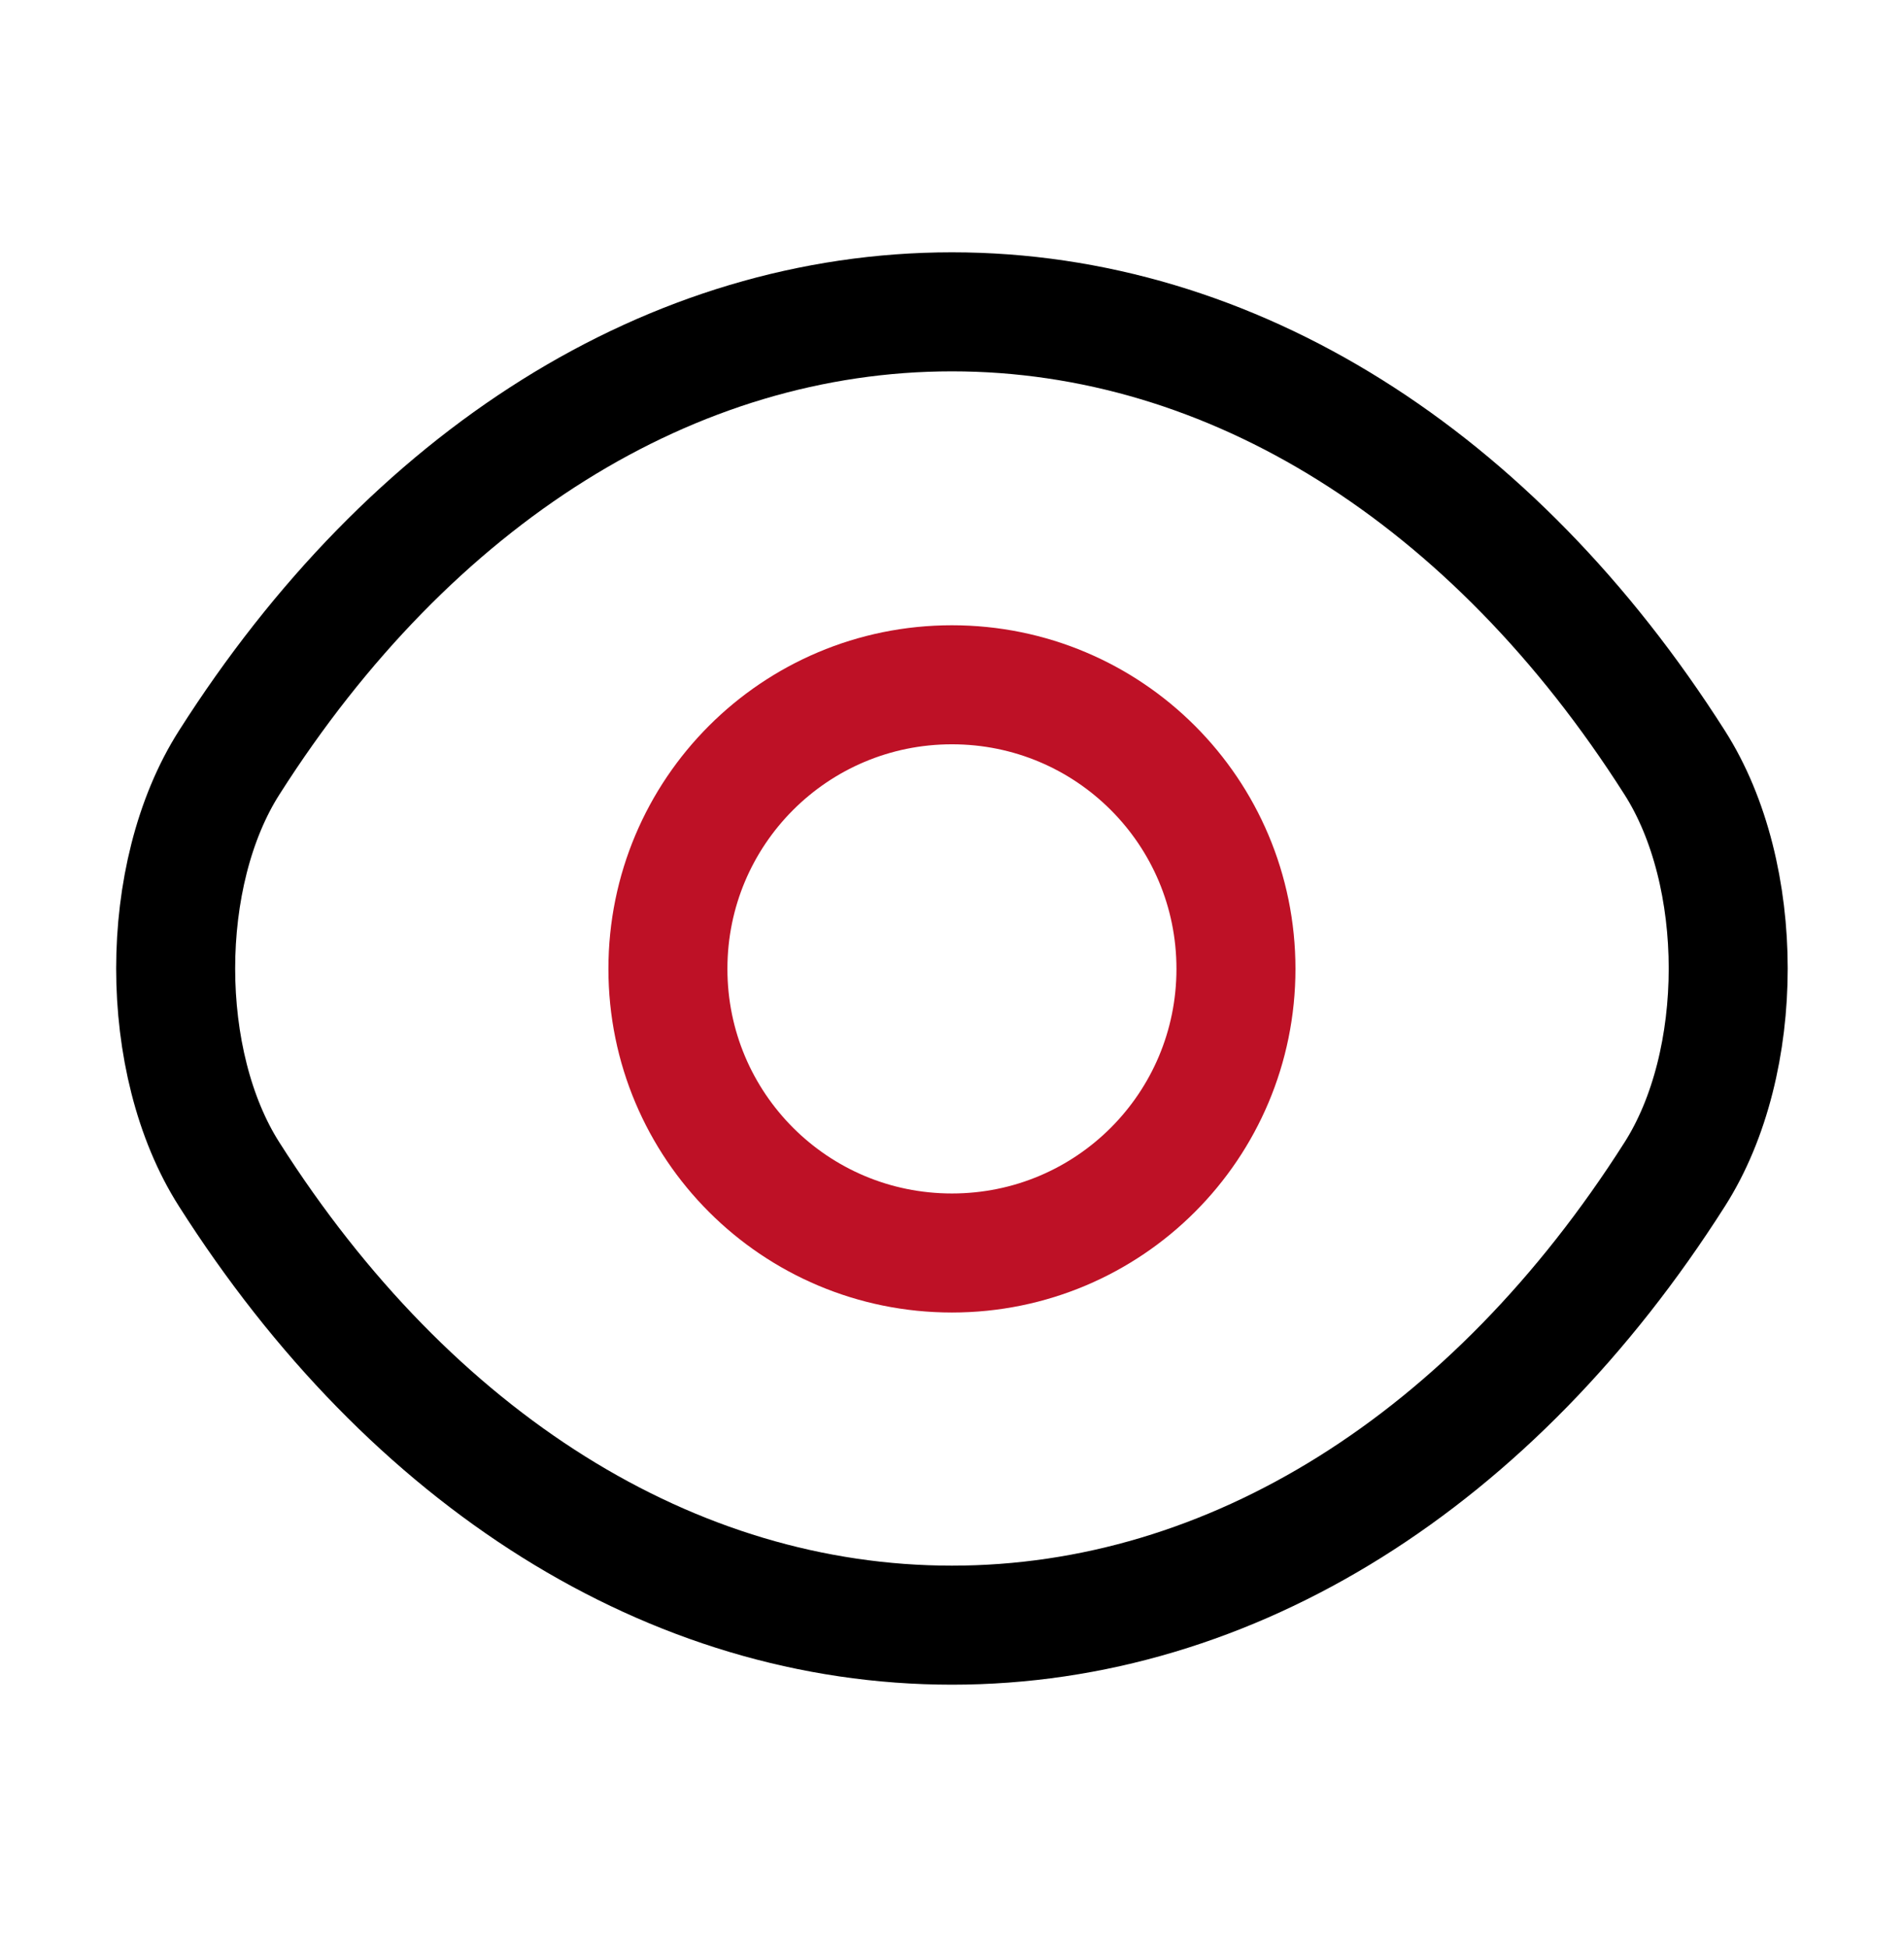 <svg width="44" height="45" viewBox="0 0 44 45" fill="none" xmlns="http://www.w3.org/2000/svg">
<path d="M28.562 22.383C28.562 26.013 25.629 28.947 21.999 28.947C18.369 28.947 15.435 26.013 15.435 22.383C15.435 18.753 18.369 15.82 21.999 15.82C25.629 15.82 28.562 18.753 28.562 22.383Z" stroke="#BE1126" stroke-width="2.75" stroke-linecap="round" stroke-linejoin="round"/>
<path d="M21.999 37.545C28.47 37.545 34.502 33.732 38.7 27.132C40.35 24.547 40.35 20.202 38.7 17.617C34.502 11.017 28.47 7.204 21.999 7.204C15.527 7.204 9.495 11.017 5.297 17.617C3.647 20.202 3.647 24.547 5.297 27.132C9.495 33.732 15.527 37.545 21.999 37.545Z" stroke="black" stroke-width="2.75" stroke-linecap="round" stroke-linejoin="round"/>
</svg>
